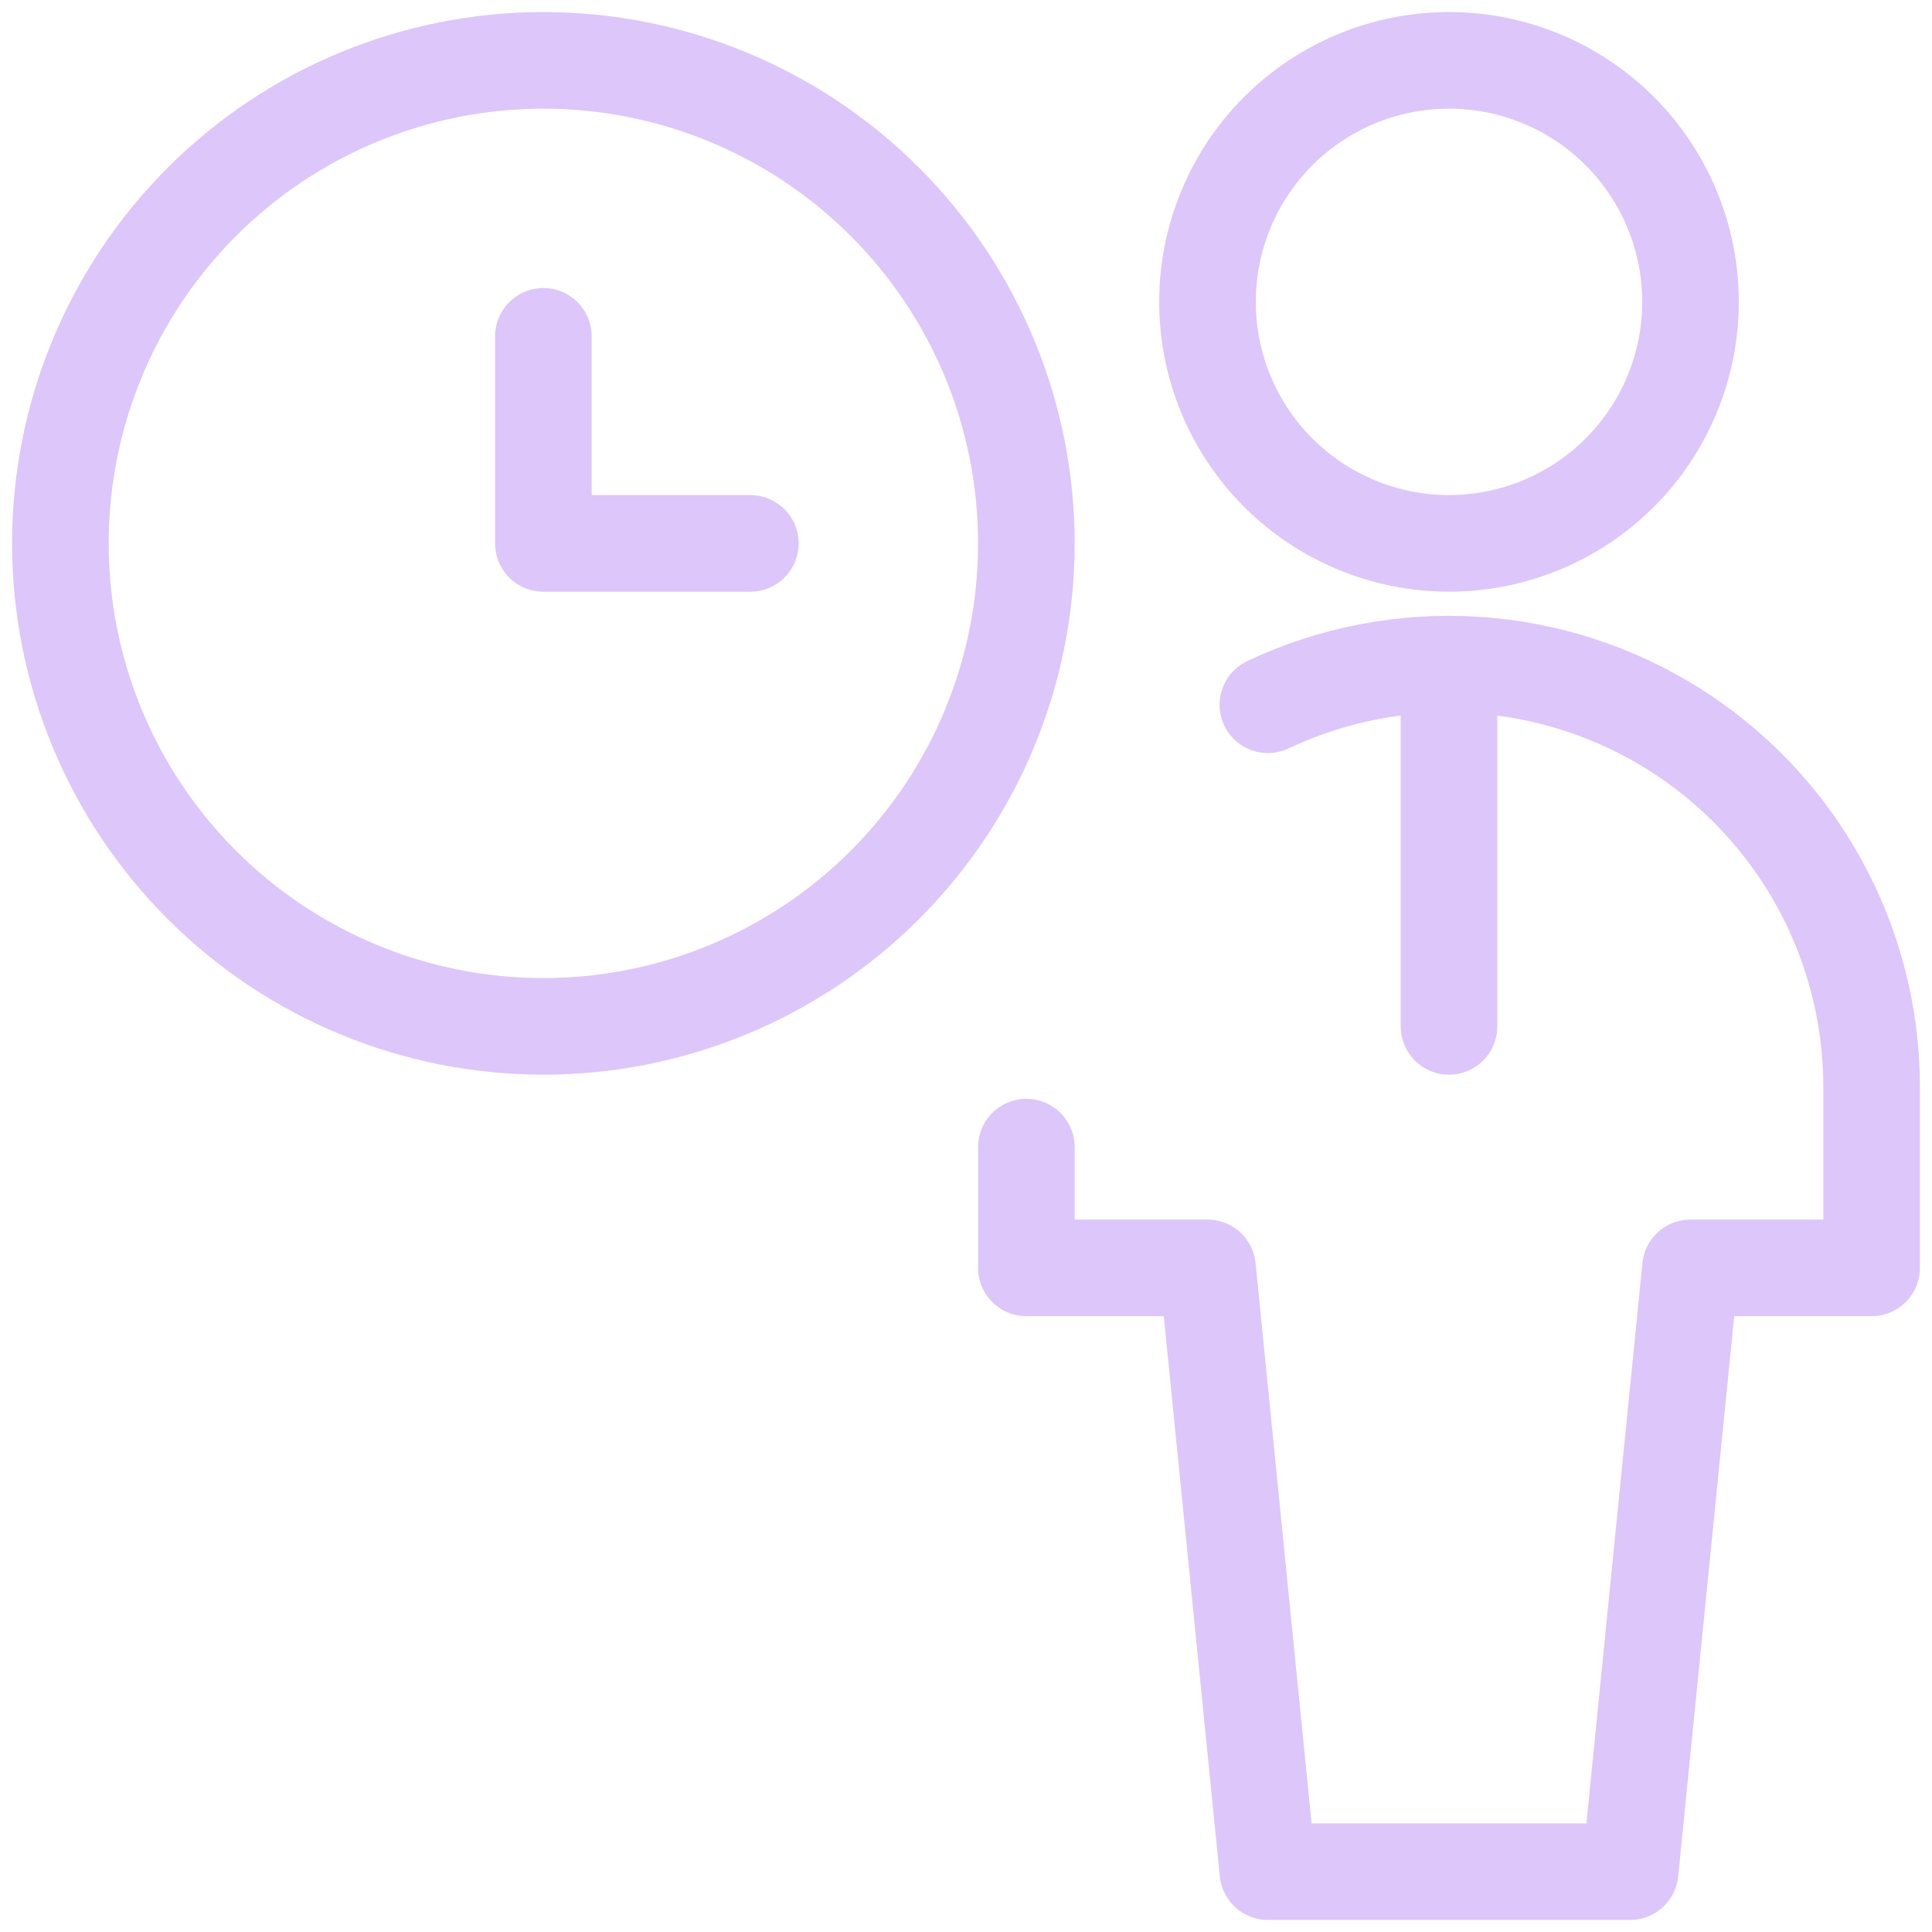 <svg xmlns="http://www.w3.org/2000/svg" width="56" height="56" viewBox="0 0 56 56" fill="none"><g clip-path="url(#clip0_798_3947)"><path d="M35 8.75C35 10.607 35.737 12.387 37.05 13.7C38.363 15.012 40.144 15.75 42 15.75C43.856 15.75 45.637 15.012 46.95 13.7C48.263 12.387 49 10.607 49 8.75C49 6.893 48.263 5.113 46.95 3.8C45.637 2.487 43.856 1.75 42 1.75C40.144 1.75 38.363 2.487 37.05 3.8C35.737 5.113 35 6.893 35 8.75V8.75Z" stroke="#DDC6F9" stroke-width="2.8" stroke-linecap="round" stroke-linejoin="round"></path><path d="M29.75 33.25V36.75H35L36.75 54.25H47.25L49 36.75H54.25V31.5C54.249 29.433 53.725 27.401 52.728 25.591C51.731 23.782 50.292 22.254 48.546 21.149C46.8 20.044 44.803 19.399 42.741 19.273C40.678 19.147 38.618 19.544 36.75 20.428" stroke="#DDC6F9" stroke-width="2.8" stroke-linecap="round" stroke-linejoin="round"></path><path d="M42 19.25V29.75" stroke="#DDC6F9" stroke-width="2.8" stroke-linecap="round" stroke-linejoin="round"></path><path d="M1.75 15.75C1.75 19.463 3.225 23.024 5.851 25.649C8.476 28.275 12.037 29.75 15.75 29.75C19.463 29.75 23.024 28.275 25.649 25.649C28.275 23.024 29.75 19.463 29.75 15.75C29.75 12.037 28.275 8.476 25.649 5.851C23.024 3.225 19.463 1.75 15.75 1.75C12.037 1.75 8.476 3.225 5.851 5.851C3.225 8.476 1.75 12.037 1.75 15.75V15.75Z" stroke="#DDC6F9" stroke-width="2.8" stroke-linecap="round" stroke-linejoin="round"></path><path d="M21.749 15.751H15.75V9.749" stroke="#DDC6F9" stroke-width="2.8" stroke-linecap="round" stroke-linejoin="round"></path></g><defs><clipPath id="clip0_798_3947"><rect width="56" height="56" fill="white"></rect></clipPath></defs></svg>